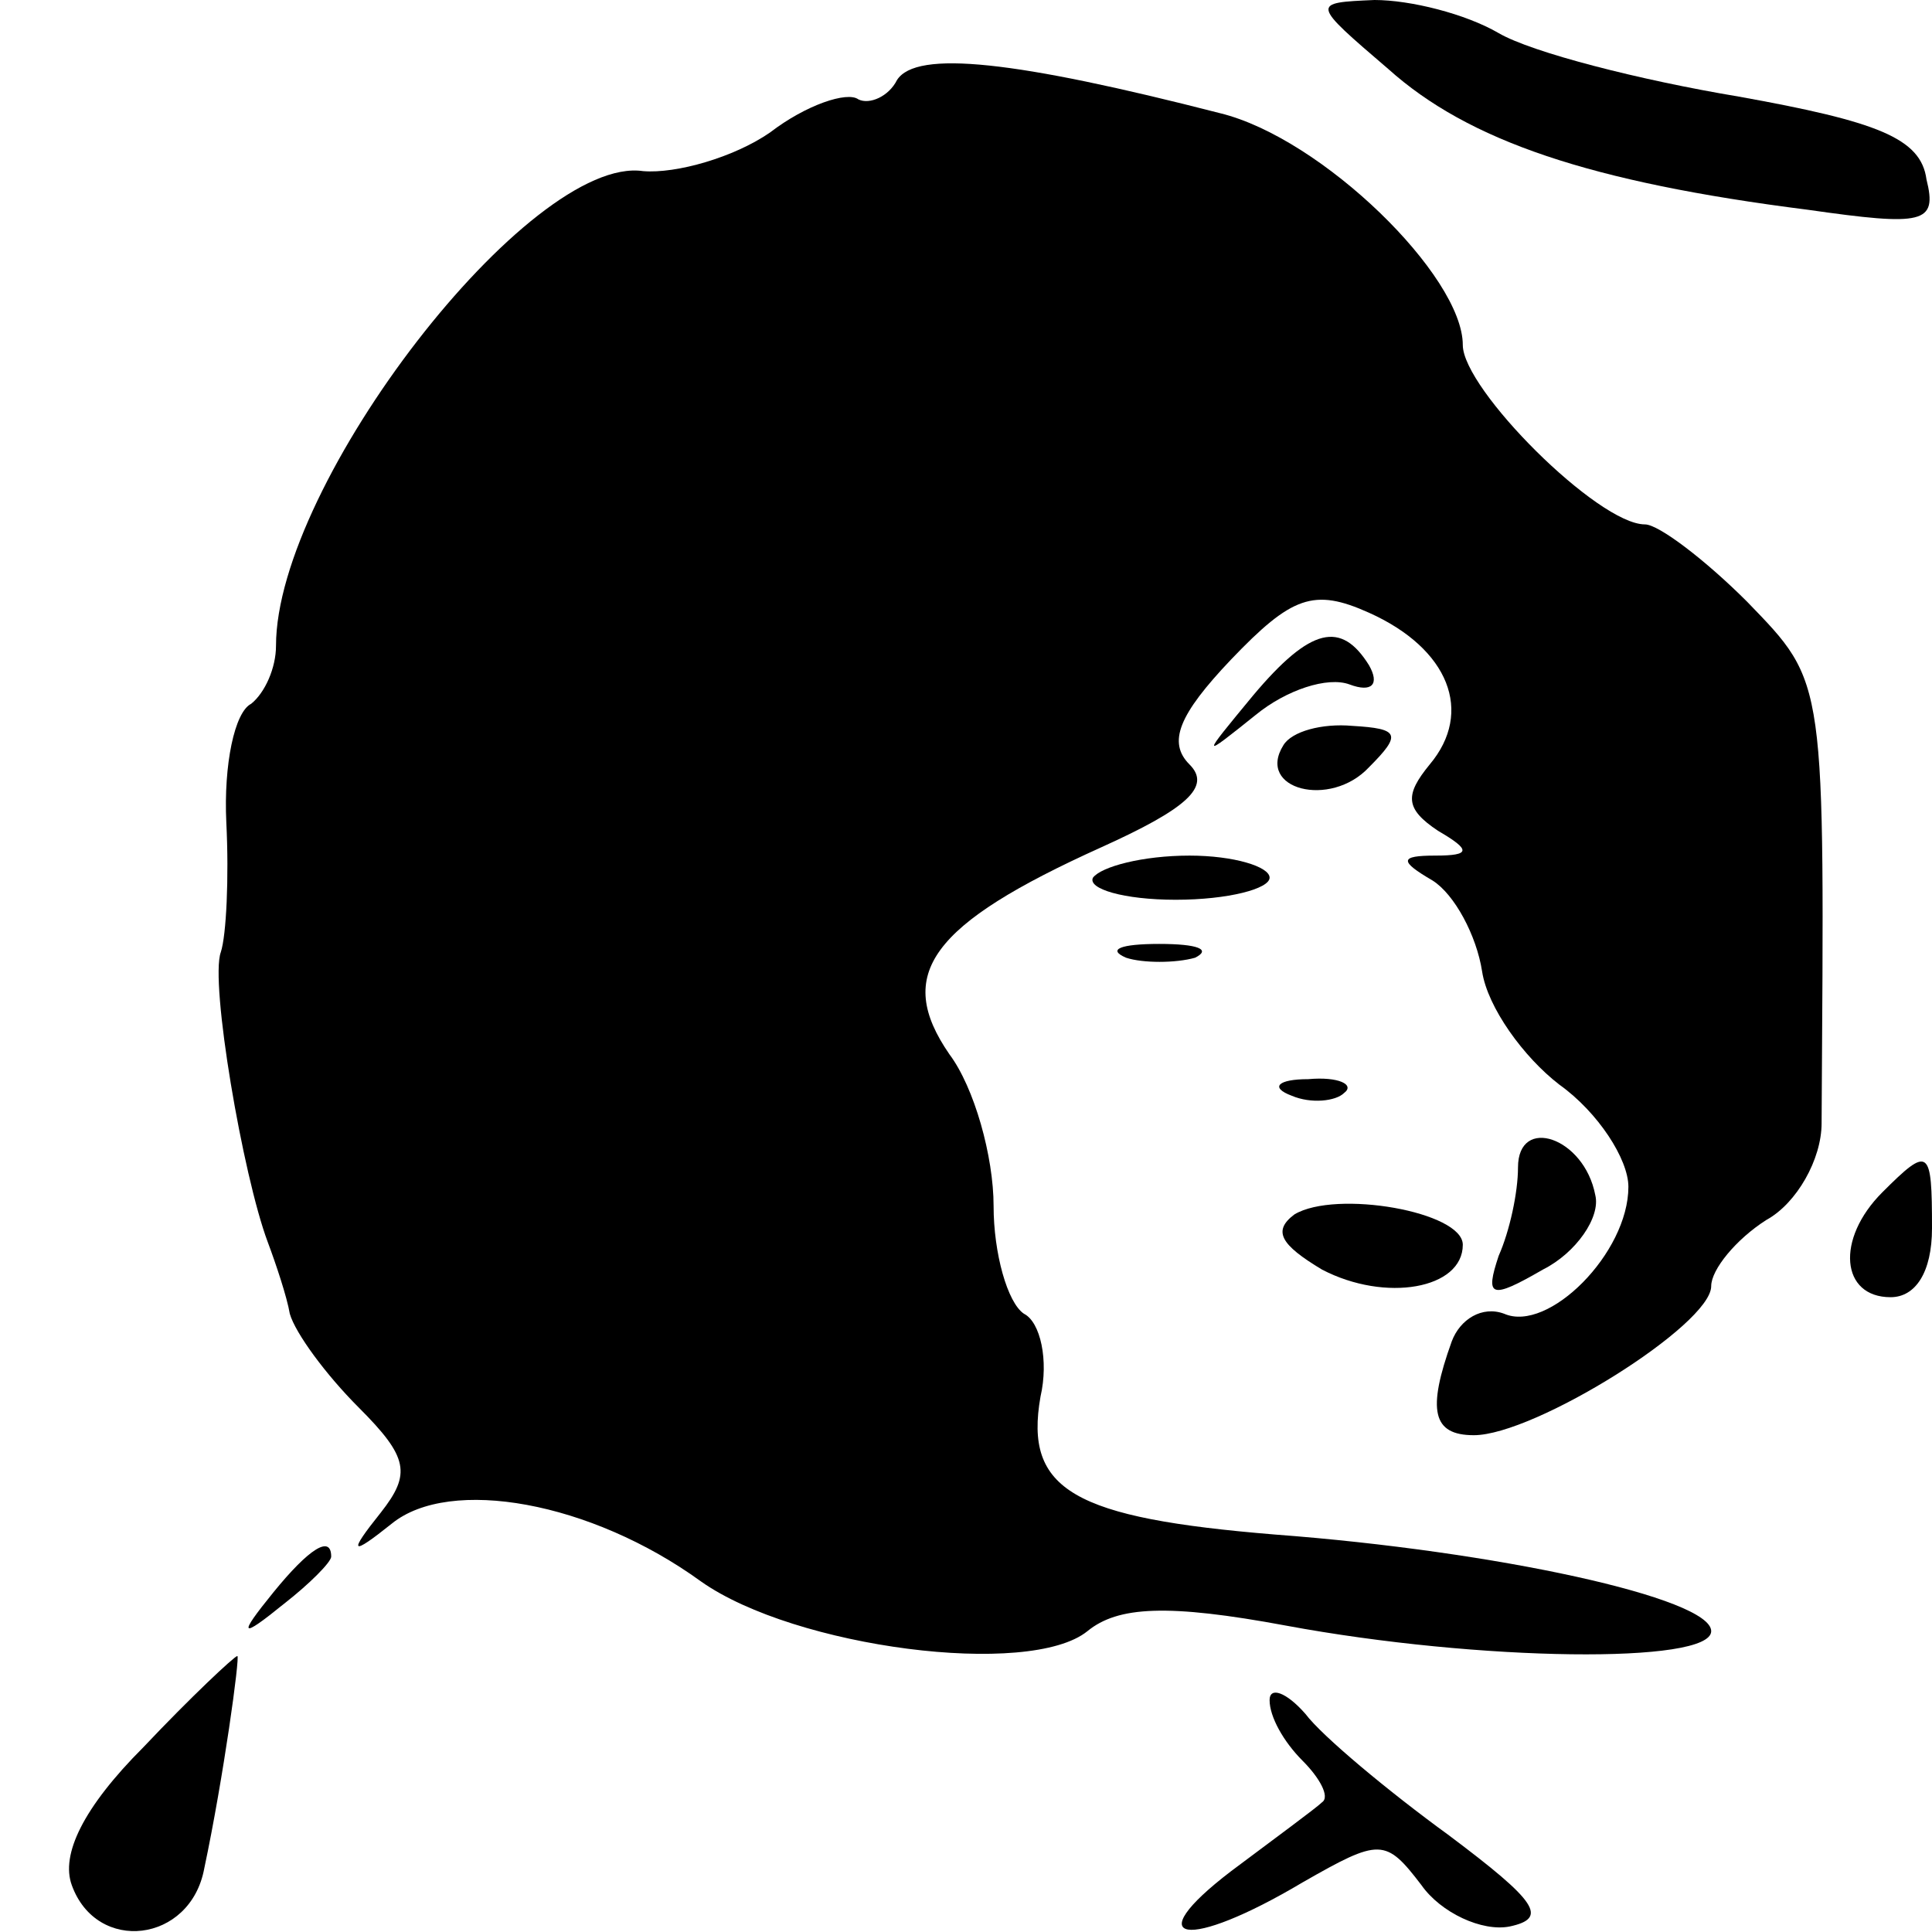<?xml version="1.0" standalone="no"?>
<!DOCTYPE svg PUBLIC "-//W3C//DTD SVG 20010904//EN"
 "http://www.w3.org/TR/2001/REC-SVG-20010904/DTD/svg10.dtd">
<svg version="1.0" xmlns="http://www.w3.org/2000/svg"
 width="70pt" height="70pt" viewBox="0 0 70 70"
 preserveAspectRatio="xMidYMid meet">
<g transform="translate(0,70) scale(0.1,-0.1)"
fill="#000000" stroke="none">
<path d="M503 675 c29 -26 73 -41 152 -51 42 -6 47 -5 43 11 -2 15 -18 21 -68
30 -36 6 -75 16 -87 23 -12 7 -32 12 -45 12 -23 -1 -23 -1 5 -25z"/>
<path d="M325 671 c-3 -6 -10 -9 -14 -7 -4 3 -19 -2 -32 -12 -13 -9 -34 -15
-46 -14 -41 6 -133 -113 -133 -172 0 -8 -4 -17 -9 -21 -6 -3 -10 -22 -9 -43 1
-20 0 -41 -2 -47 -4 -11 8 -81 17 -105 3 -8 7 -20 8 -26 2 -7 13 -22 25 -34
18 -18 19 -24 8 -38 -12 -15 -11 -16 4 -4 21 17 72 8 112 -21 34 -24 119 -35
140 -18 11 9 29 10 72 2 70 -13 154 -14 154 -2 0 12 -78 29 -158 35 -73 6 -91
16 -85 50 3 13 0 27 -6 30 -6 4 -11 22 -11 39 0 18 -7 43 -16 55 -20 29 -7 47
55 75 31 14 40 22 32 30 -8 8 -4 18 15 38 22 23 30 26 50 17 29 -13 38 -36 22
-55 -9 -11 -9 -16 3 -24 12 -7 12 -9 -1 -9 -13 0 -13 -2 -1 -9 8 -5 16 -20 18
-33 2 -13 15 -31 28 -41 14 -10 25 -27 25 -37 0 -24 -29 -53 -45 -46 -8 3 -16
-2 -19 -10 -9 -25 -7 -34 8 -34 22 0 86 40 86 54 0 6 9 17 20 24 11 6 20 22
20 35 1 162 2 159 -27 189 -15 15 -32 28 -37 28 -17 0 -66 49 -66 65 0 25 -51
75 -88 84 -74 19 -110 23 -117 12z"/>
<path d="M454 448 c-19 -23 -19 -23 1 -7 11 9 26 14 34 11 8 -3 11 0 7 7 -10
16 -21 14 -42 -11z"/>
<path d="M465 430 c-10 -16 17 -23 31 -8 12 12 11 14 -6 15 -11 1 -22 -2 -25
-7z"/>
<path d="M396 382 c-2 -4 11 -8 30 -8 19 0 34 4 34 8 0 4 -13 8 -29 8 -17 0
-32 -4 -35 -8z"/>
<path d="M408 353 c6 -2 18 -2 25 0 6 3 1 5 -13 5 -14 0 -19 -2 -12 -5z"/>
<path d="M468 303 c7 -3 16 -2 19 1 4 3 -2 6 -13 5 -11 0 -14 -3 -6 -6z"/>
<path d="M550 277 c0 -9 -3 -23 -7 -32 -5 -15 -3 -16 16 -5 12 6 21 19 19 27
-4 21 -28 29 -28 10z"/>
<path d="M682 268 c-17 -17 -15 -38 3 -38 9 0 15 9 15 25 0 29 -1 30 -18 13z"/>
<path d="M469 260 c-8 -6 -5 -11 10 -20 23 -12 51 -7 51 9 0 12 -46 20 -61 11z"/>
<path d="M99 123 c-13 -16 -12 -17 4 -4 9 7 17 15 17 17 0 8 -8 3 -21 -13z"/>
<path d="M52 67 c-22 -22 -30 -39 -26 -50 9 -25 43 -21 48 6 7 33 13 77 12 77
-1 0 -17 -15 -34 -33z"/>
<path d="M460 84 c0 -6 5 -15 12 -22 6 -6 10 -13 7 -15 -2 -2 -17 -13 -33 -25
-34 -26 -16 -29 26 -4 28 16 30 16 43 -1 7 -10 22 -17 32 -15 14 3 10 9 -22
33 -22 16 -46 36 -52 44 -7 8 -13 10 -13 5z"/>
</g>
</svg>
